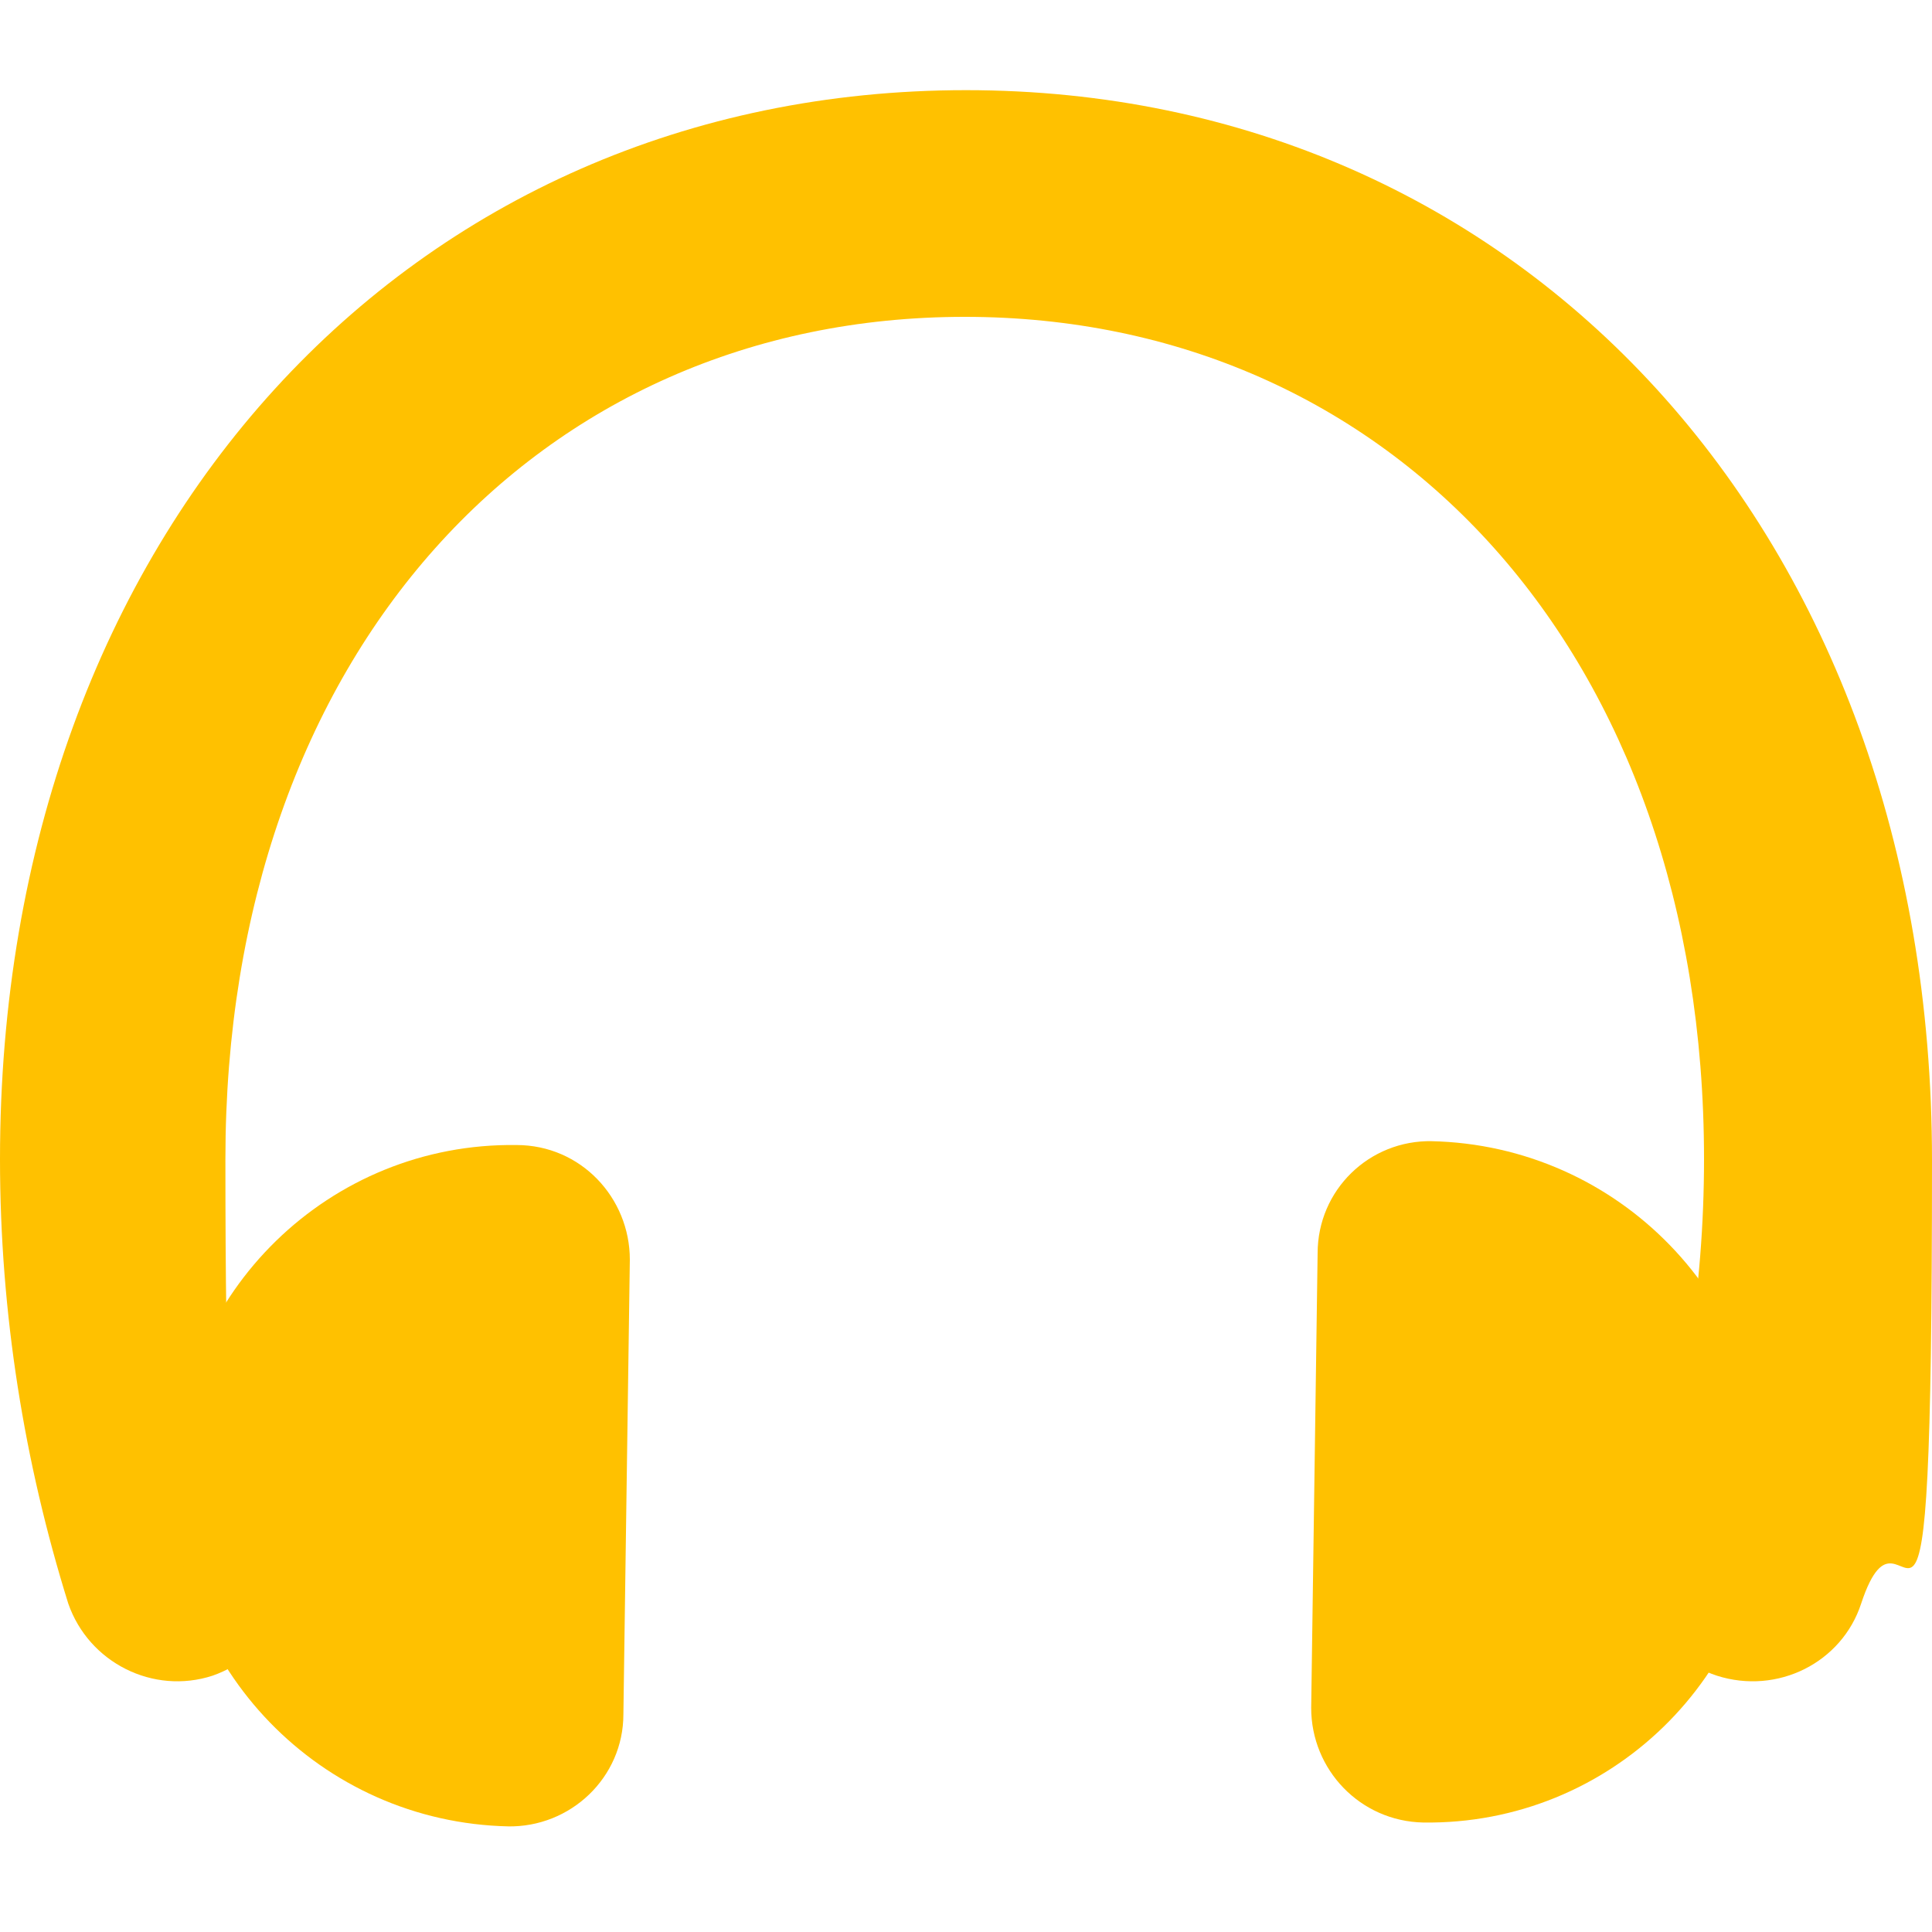 <?xml version="1.0" encoding="UTF-8"?>
<svg id="_圖層_1" data-name="圖層 1" xmlns="http://www.w3.org/2000/svg" version="1.1" viewBox="0 0 150 150">
  <defs>
    <style>
      .cls-1 {
        fill: #ffc100;
        stroke-width: 0px;
      }
    </style>
  </defs>
  <path class="cls-1" d="M144.5,124.5c-1.5,4.6-6.5,7.1-11.2,5.6-4.6-1.5-7.1-6.5-5.6-11.2,3-9,4.6-18.8,4.6-28.9,0-39.3-24.3-65.4-57.4-65.4S17.5,50.7,17.5,90s1.6,19.8,4.6,28.9c1.5,4.6-1,9.6-5.6,11.2-4.6,1.5-9.6-1-11.2-5.6C1.9,113.6,0,102,0,90,0,41.2,31.9,7,75,7s75,34.3,75,83.1-1.9,23.5-5.5,34.4Z"/>
  <path class="cls-1" d="M39.5,141.8c-14.6-.3-26.2-12.3-26-26.8v-.2c.2-14.5,12.1-26.1,26.6-25.9h0c5,0,8.8,4.1,8.8,8.9l-.5,35.3c0,4.9-4.1,8.8-9,8.7Z"/>
  <path class="cls-1" d="M111.1,88.6c14.6.3,26.2,12.3,26,26.8v.2c-.2,14.5-12.1,26.1-26.6,25.9h0c-4.9-.1-8.7-4.1-8.7-8.9l.5-35.3c0-4.9,4-8.8,8.9-8.7Z"/>
</svg>